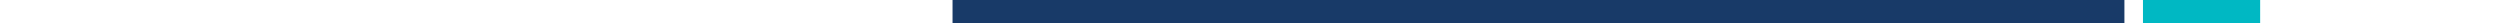 <?xml version="1.0" encoding="utf-8"?>
<!-- Generator: Adobe Illustrator 24.2.0, SVG Export Plug-In . SVG Version: 6.00 Build 0)  -->
<svg version="1.1" id="Layer_1" xmlns="http://www.w3.org/2000/svg" xmlns:xlink="http://www.w3.org/1999/xlink" x="0px" y="0px"
	 viewBox="0 0 1280 12" style="enable-background:new 0 0 1280 12;" xml:space="preserve">
<style type="text/css">
	.st0{opacity:0;fill:#00B8C3;}
	.st1{fill:#183A68;}
	.st2{fill:#00B8C3;}
</style>
<rect class="st0" width="1280" height="12"/>
<rect x="487.7" class="st1" width="600" height="12"/>
<rect x="1097.2" class="st2" width="60" height="12"/>
</svg>

